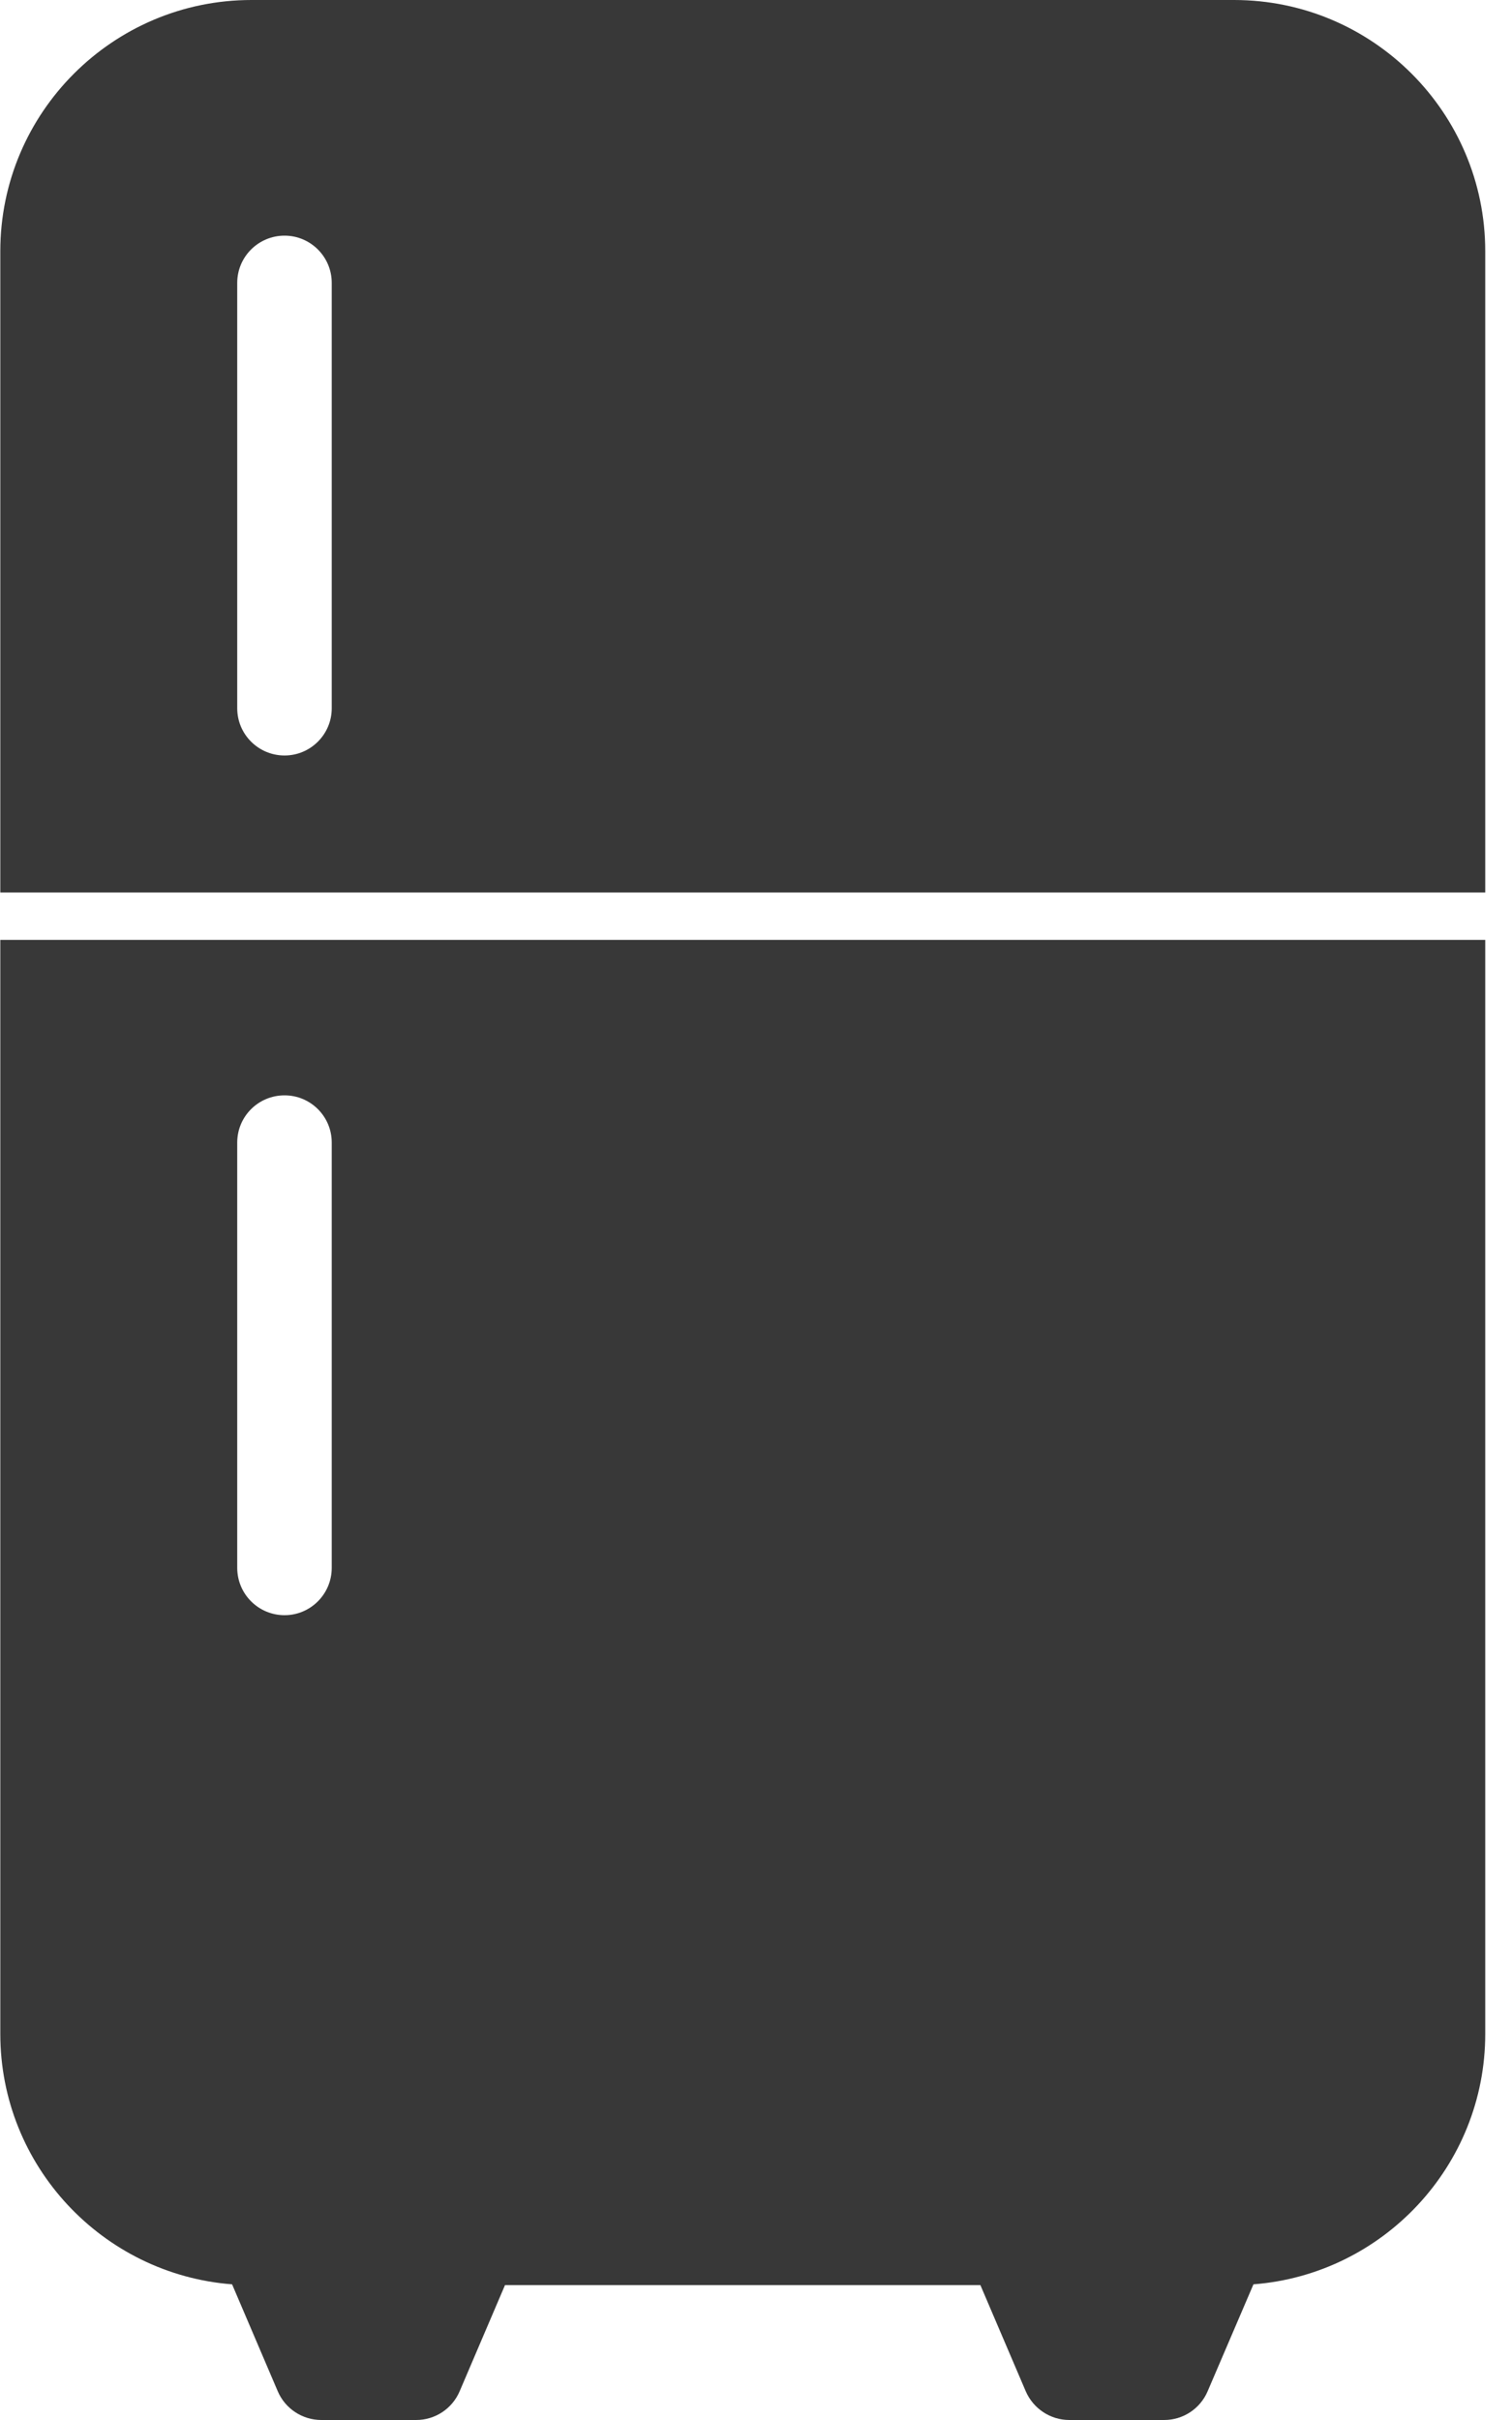 <?xml version="1.0" encoding="UTF-8"?>
<svg xmlns="http://www.w3.org/2000/svg" width="10" height="16" viewBox="0 0 10 16" fill="none">
  <path d="M8.162 0H1.663C0.747 0 0.002 0.745 0.002 1.661V5.901H9.823V1.661C9.823 0.745 9.078 0 8.162 0ZM2.194 4.683C2.194 4.855 2.054 4.995 1.882 4.995C1.709 4.995 1.569 4.855 1.569 4.683V1.87C1.569 1.698 1.709 1.558 1.882 1.558C2.054 1.558 2.194 1.698 2.194 1.87V4.683ZM0.002 13.447C0.002 14.32 0.679 15.037 1.535 15.103L1.837 15.81C1.886 15.925 2 16 2.125 16H2.753C2.878 16 2.991 15.925 3.04 15.81L3.34 15.108H6.484L6.784 15.81C6.834 15.925 6.947 16 7.072 16H7.7C7.825 16 7.938 15.925 7.987 15.81L8.29 15.103C9.146 15.037 9.823 14.32 9.823 13.447V6.214H0.002V13.447ZM1.569 7.554C1.569 7.381 1.709 7.242 1.882 7.242C2.054 7.242 2.194 7.381 2.194 7.554V10.366C2.194 10.539 2.054 10.679 1.882 10.679C1.709 10.679 1.569 10.539 1.569 10.366V7.554Z" fill="#383838"></path>
</svg>
